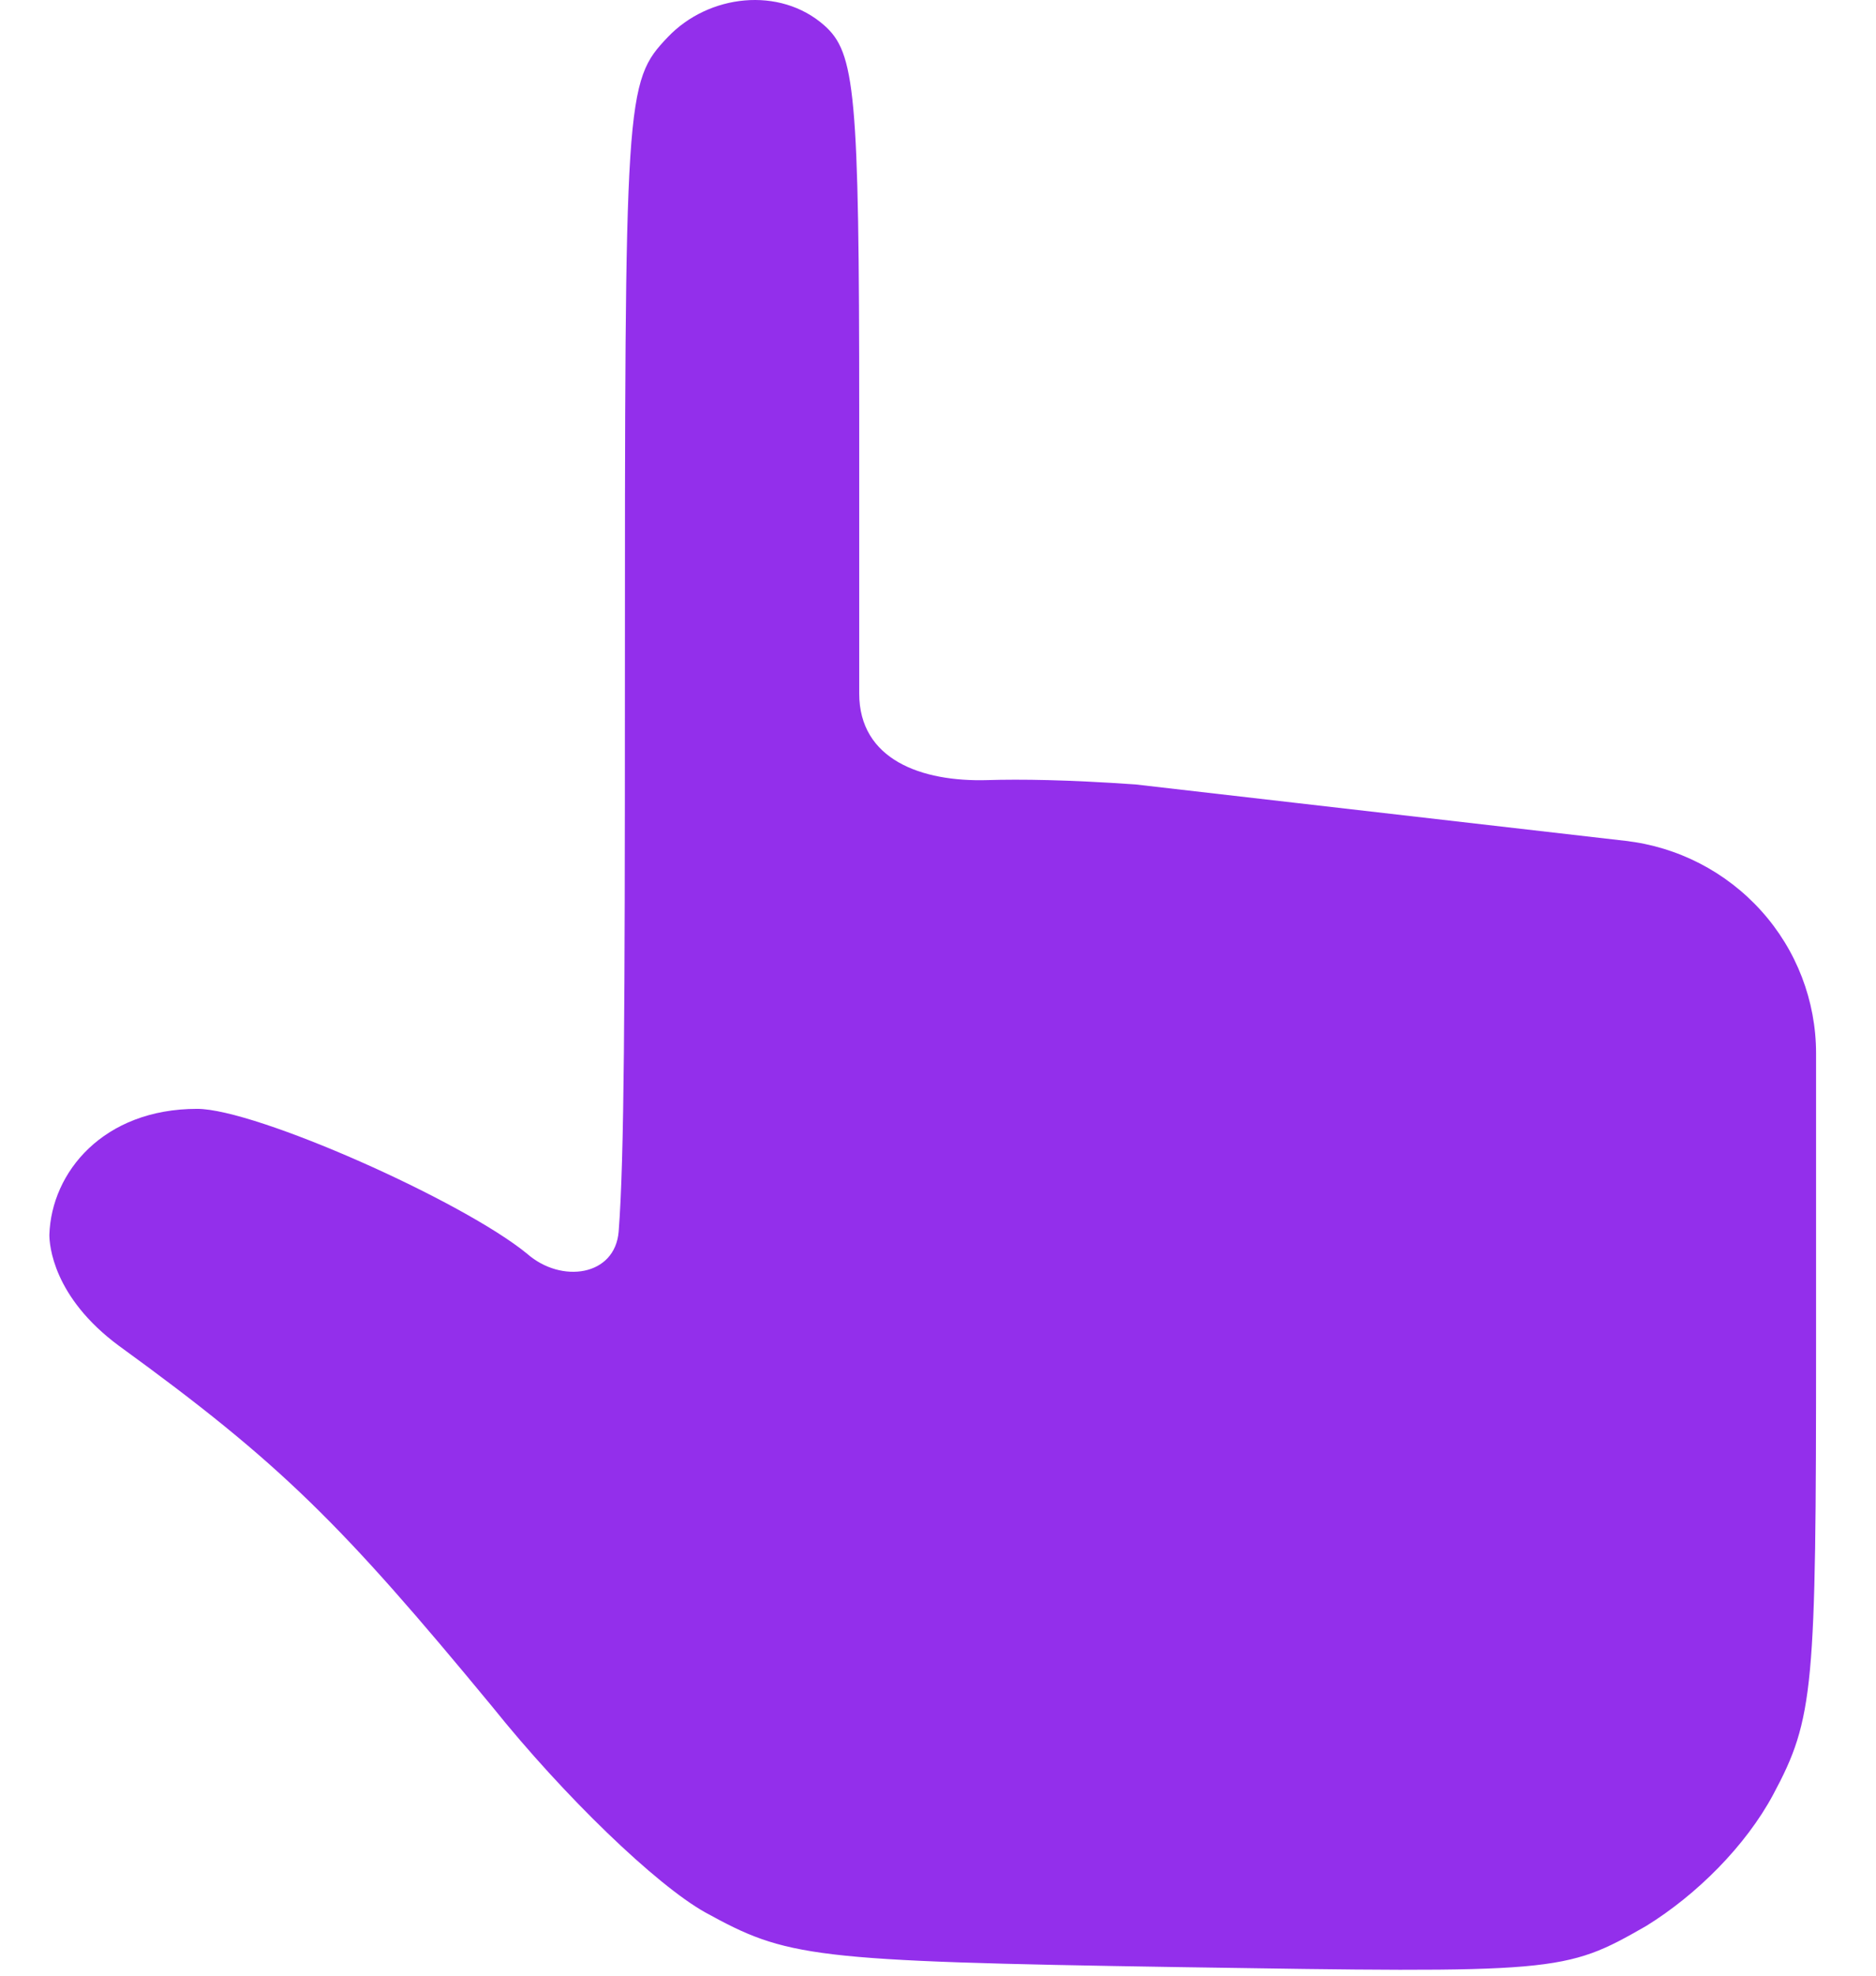 <?xml version="1.0" encoding="UTF-8"?> <svg xmlns="http://www.w3.org/2000/svg" width="19" height="20" viewBox="0 0 19 20" fill="none"><g clip-path="url(#clip0_143_1379)"><path d="M6.764 0.375C6.329 0.831 6.329 0.95 6.329 7.02C6.329 10.181 6.323 11.73 6.266 12.464C6.231 12.921 5.684 12.995 5.34 12.693C4.687 12.157 2.591 11.225 1.997 11.225C1.048 11.225 0.52 11.865 0.5 12.5C0.5 12.599 0.534 13.129 1.206 13.625C2.848 14.816 3.461 15.431 4.984 17.275C5.716 18.188 6.645 19.08 7.14 19.358C7.97 19.814 8.188 19.854 11.926 19.913C15.782 19.973 15.841 19.973 16.672 19.497C17.186 19.18 17.681 18.684 17.958 18.168C18.373 17.394 18.393 17.097 18.393 13.586V10.664C18.393 10.131 18.195 9.617 17.839 9.222C17.482 8.825 16.993 8.573 16.463 8.512L11.5 7.941C10.809 7.893 10.337 7.887 10.002 7.897C9.332 7.917 8.702 7.69 8.702 7.02C8.702 6.206 8.702 4.183 8.702 4.183C8.702 0.93 8.662 0.533 8.346 0.255C7.897 -0.139 7.178 -0.059 6.764 0.375Z" fill="#932FEB"></path></g><defs><clipPath id="clip0_143_1379"><rect width="19" height="20" fill="white"></rect></clipPath></defs></svg> 